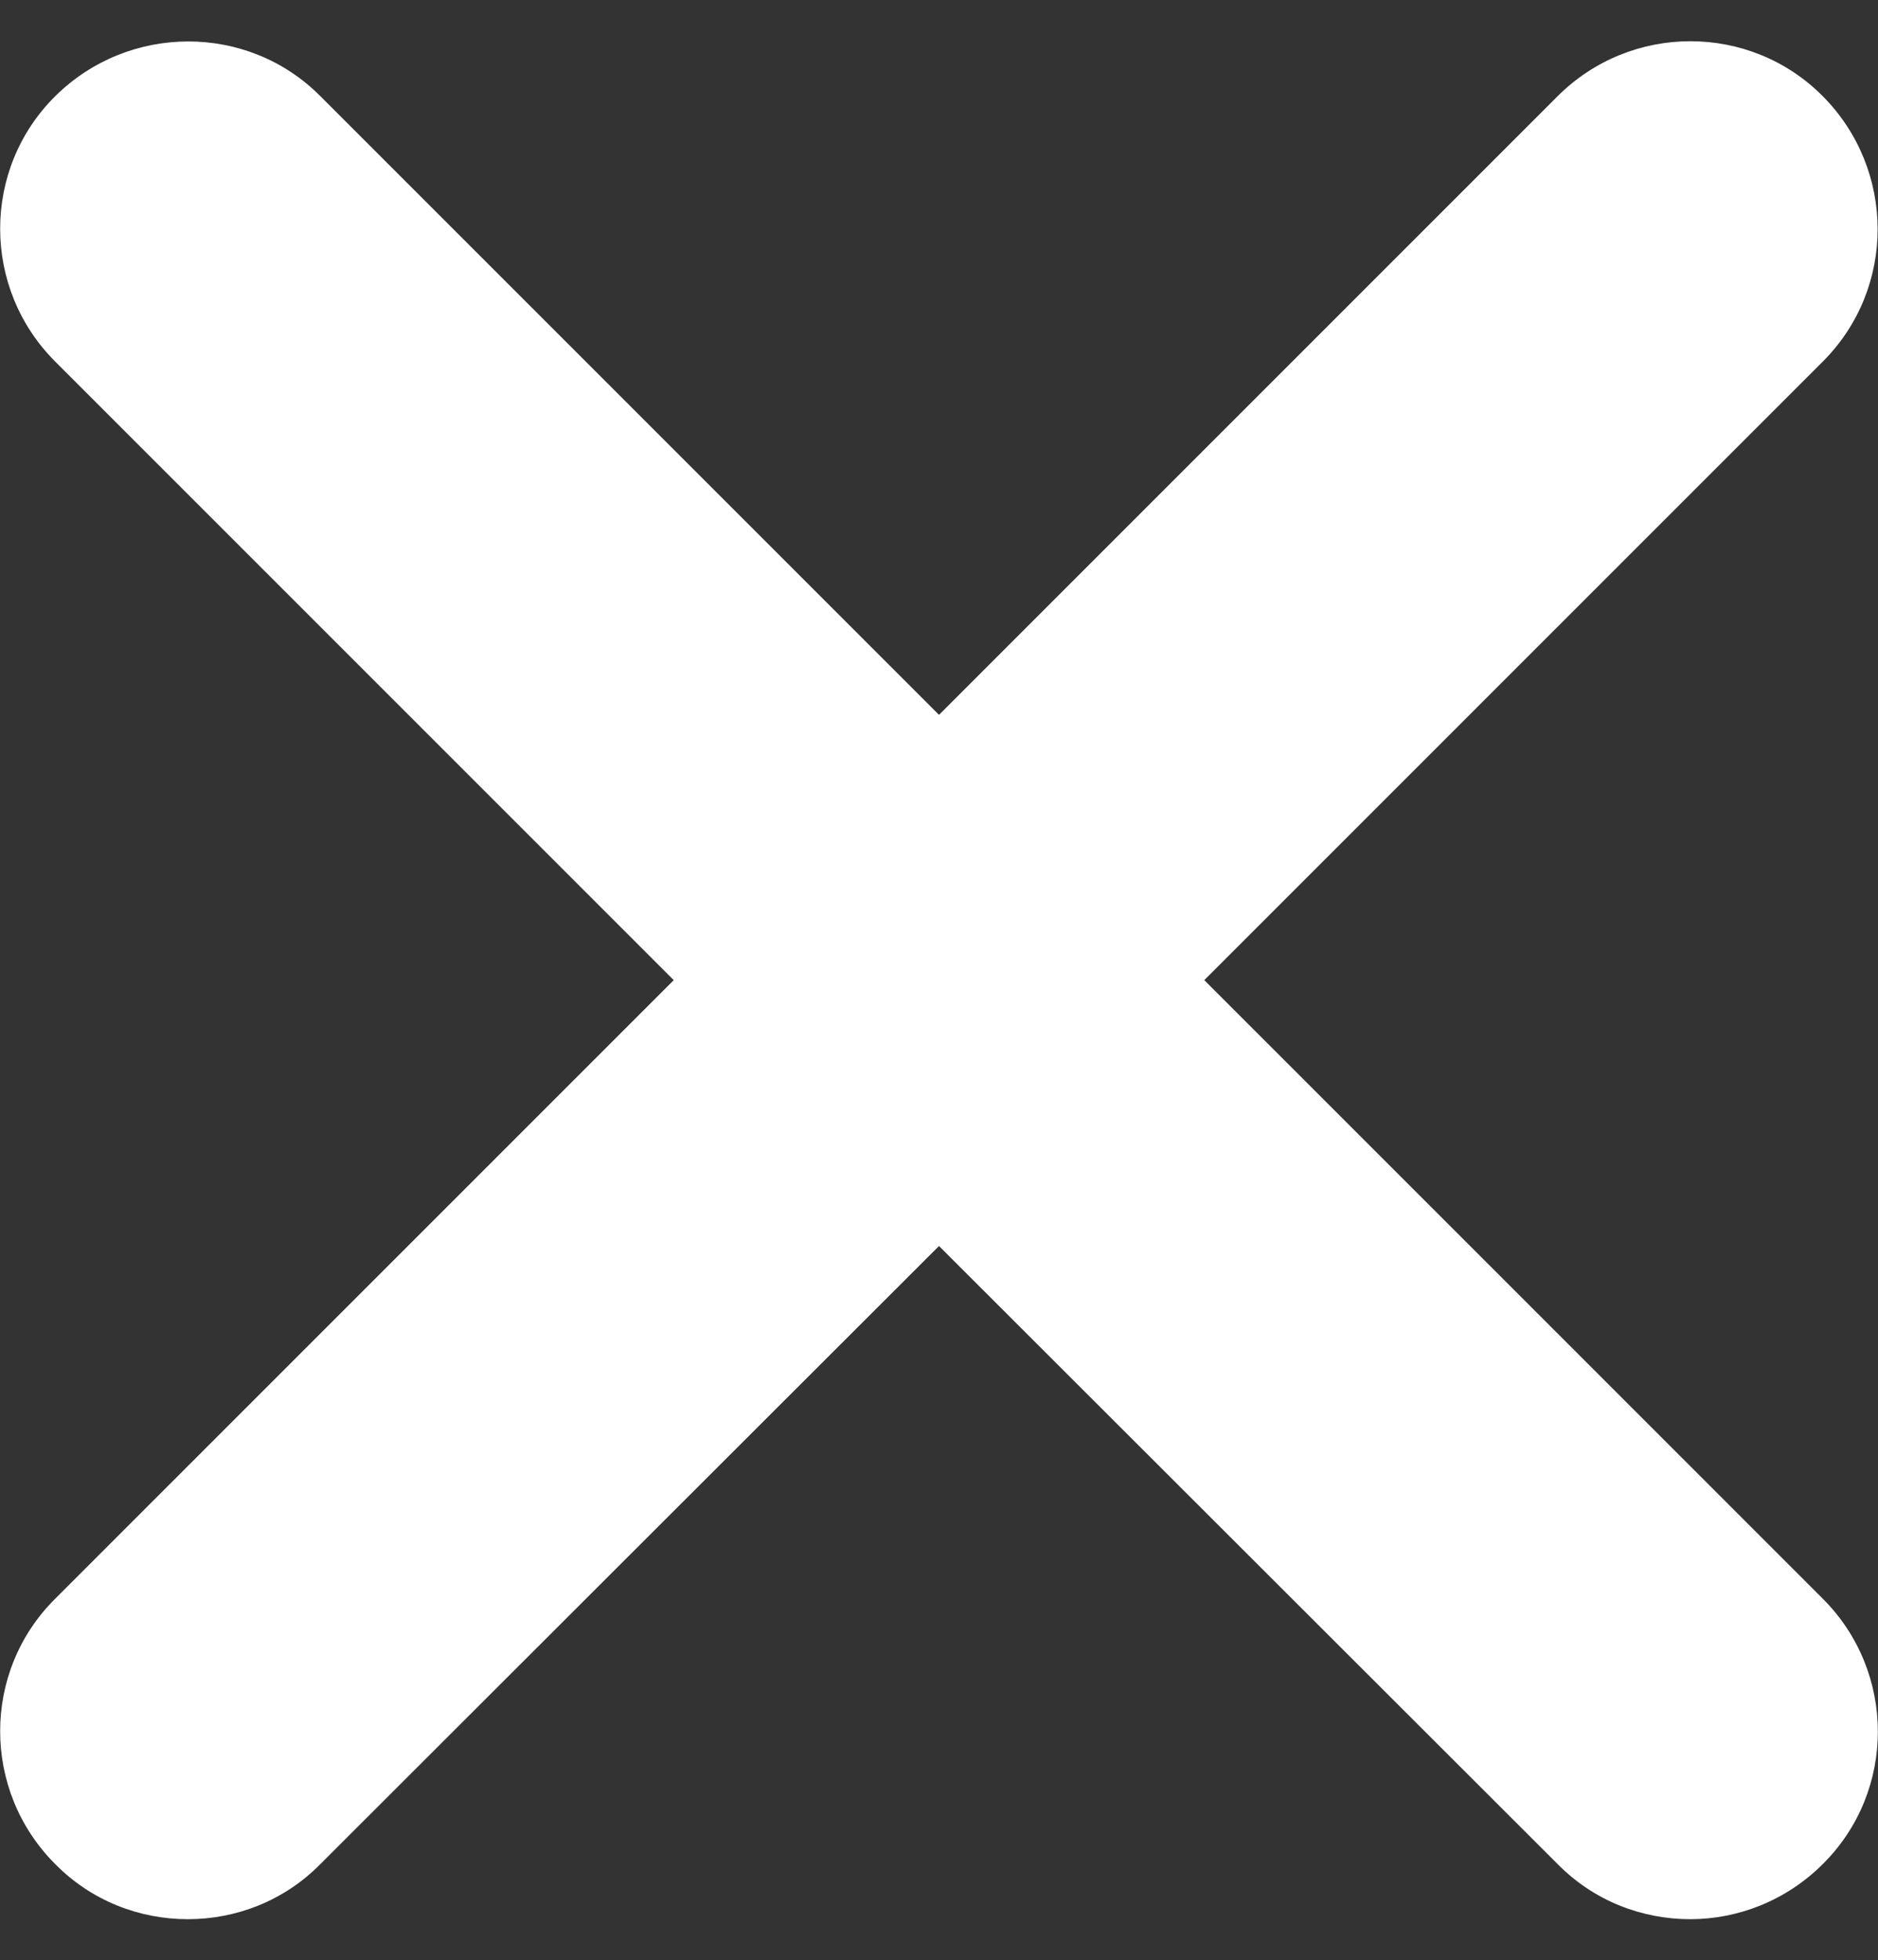 <?xml version="1.0" encoding="utf-8"?>
<!-- Generator: Adobe Illustrator 26.2.1, SVG Export Plug-In . SVG Version: 6.00 Build 0)  -->
<svg version="1.1" id="Layer_1" xmlns="http://www.w3.org/2000/svg" xmlns:xlink="http://www.w3.org/1999/xlink" x="0px" y="0px"
	 viewBox="0 0 320 334" style="enable-background:new 0 0 320 334;" xml:space="preserve">
<rect x="0" y="0" width="320" height="334" fill="#333333" stroke="none"/>
<style type="text/css">
	<!-- .st0{fill:#1471D2;} -->
	.st0{fill:#FFFFFF;}
</style>
<path class="st0" d="M310.6,272.4c12.5,12.5,12.5,32.8,0,45.2c-6.2,6.2-14.4,9.4-22.6,9.4s-16.4-3.1-22.6-9.4L160,212.3L54.6,317.6
	c-6.2,6.3-14.4,9.4-22.6,9.4s-16.4-3.1-22.6-9.4c-12.5-12.5-12.5-32.8,0-45.2L114.8,167L9.4,61.6c-12.5-12.5-12.5-32.8,0-45.2
	s32.8-12.5,45.2,0L160,121.8L265.4,16.4c12.5-12.5,32.8-12.5,45.2,0s12.5,32.7,0,45.2L205.2,167L310.6,272.4z"/>
</svg>
